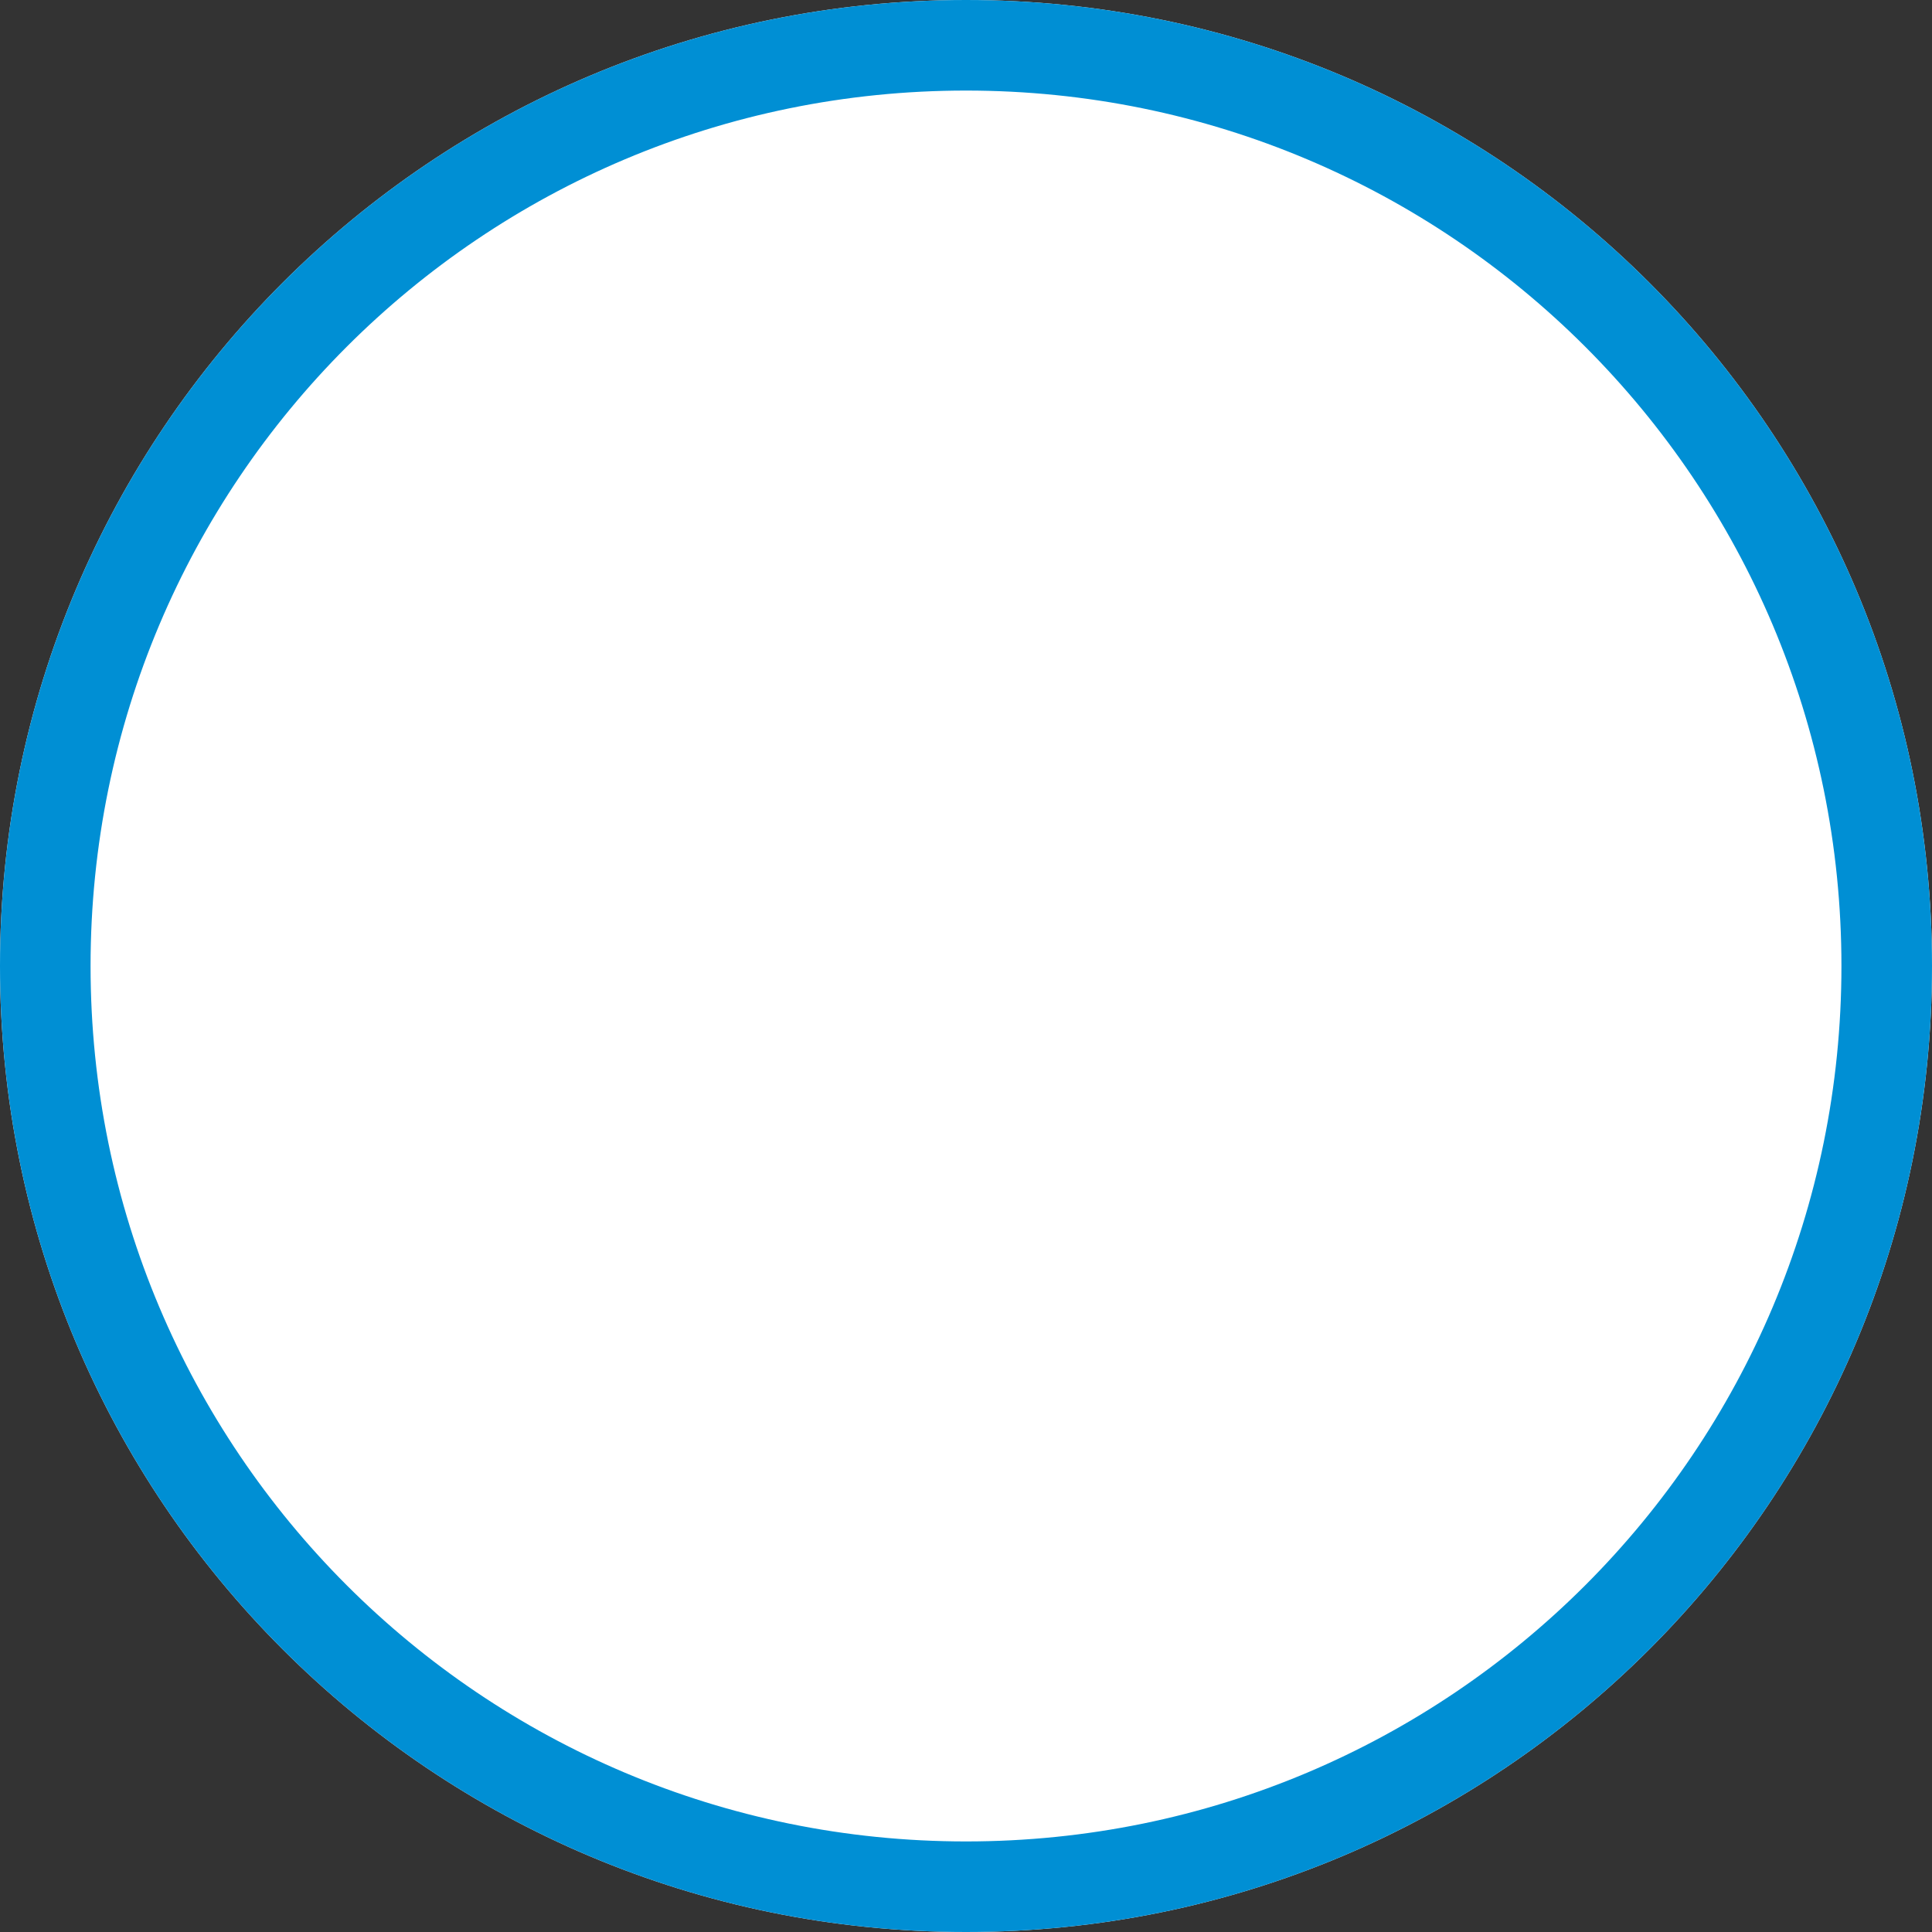 <svg
   enable-background="new 0 0 64 64"
	id="NoneStartEvent"
	width="64"
	height="64"
	viewBox="0 0 64 64"
	fill="#008fd4"
	xmlns="http://www.w3.org/2000/svg" 
> 
  <rect x="0" y="0" width="64" height="64" fill="#333333" stroke="none"/> 
  <path
     id="path3194-6"
     d="M 32,5e-7 C 14.304,5e-7 0,14.304 0,32 0,49.696 14.304,64 32,64 49.696,64 64,49.696 64,32 64,14.304 49.696,5e-7 32,5e-7 Z"
     fill="#ffffff" />
  <path
     id="path3194-6-3"
     d="M 32,0 C 14.304,0 5e-7,14.304 5e-7,32 5e-7,49.696 14.304,64 32,64 49.696,64 64,49.696 64,32 64,14.304 49.696,-9.9999937e-9 32,0 Z m 0,3 C 48.037,3 61,15.963 61,32 61,48.037 48.037,61 32,61 15.963,61 3,48.037 3,32 3,15.963 15.963,3 32,3 Z" />
</svg>
